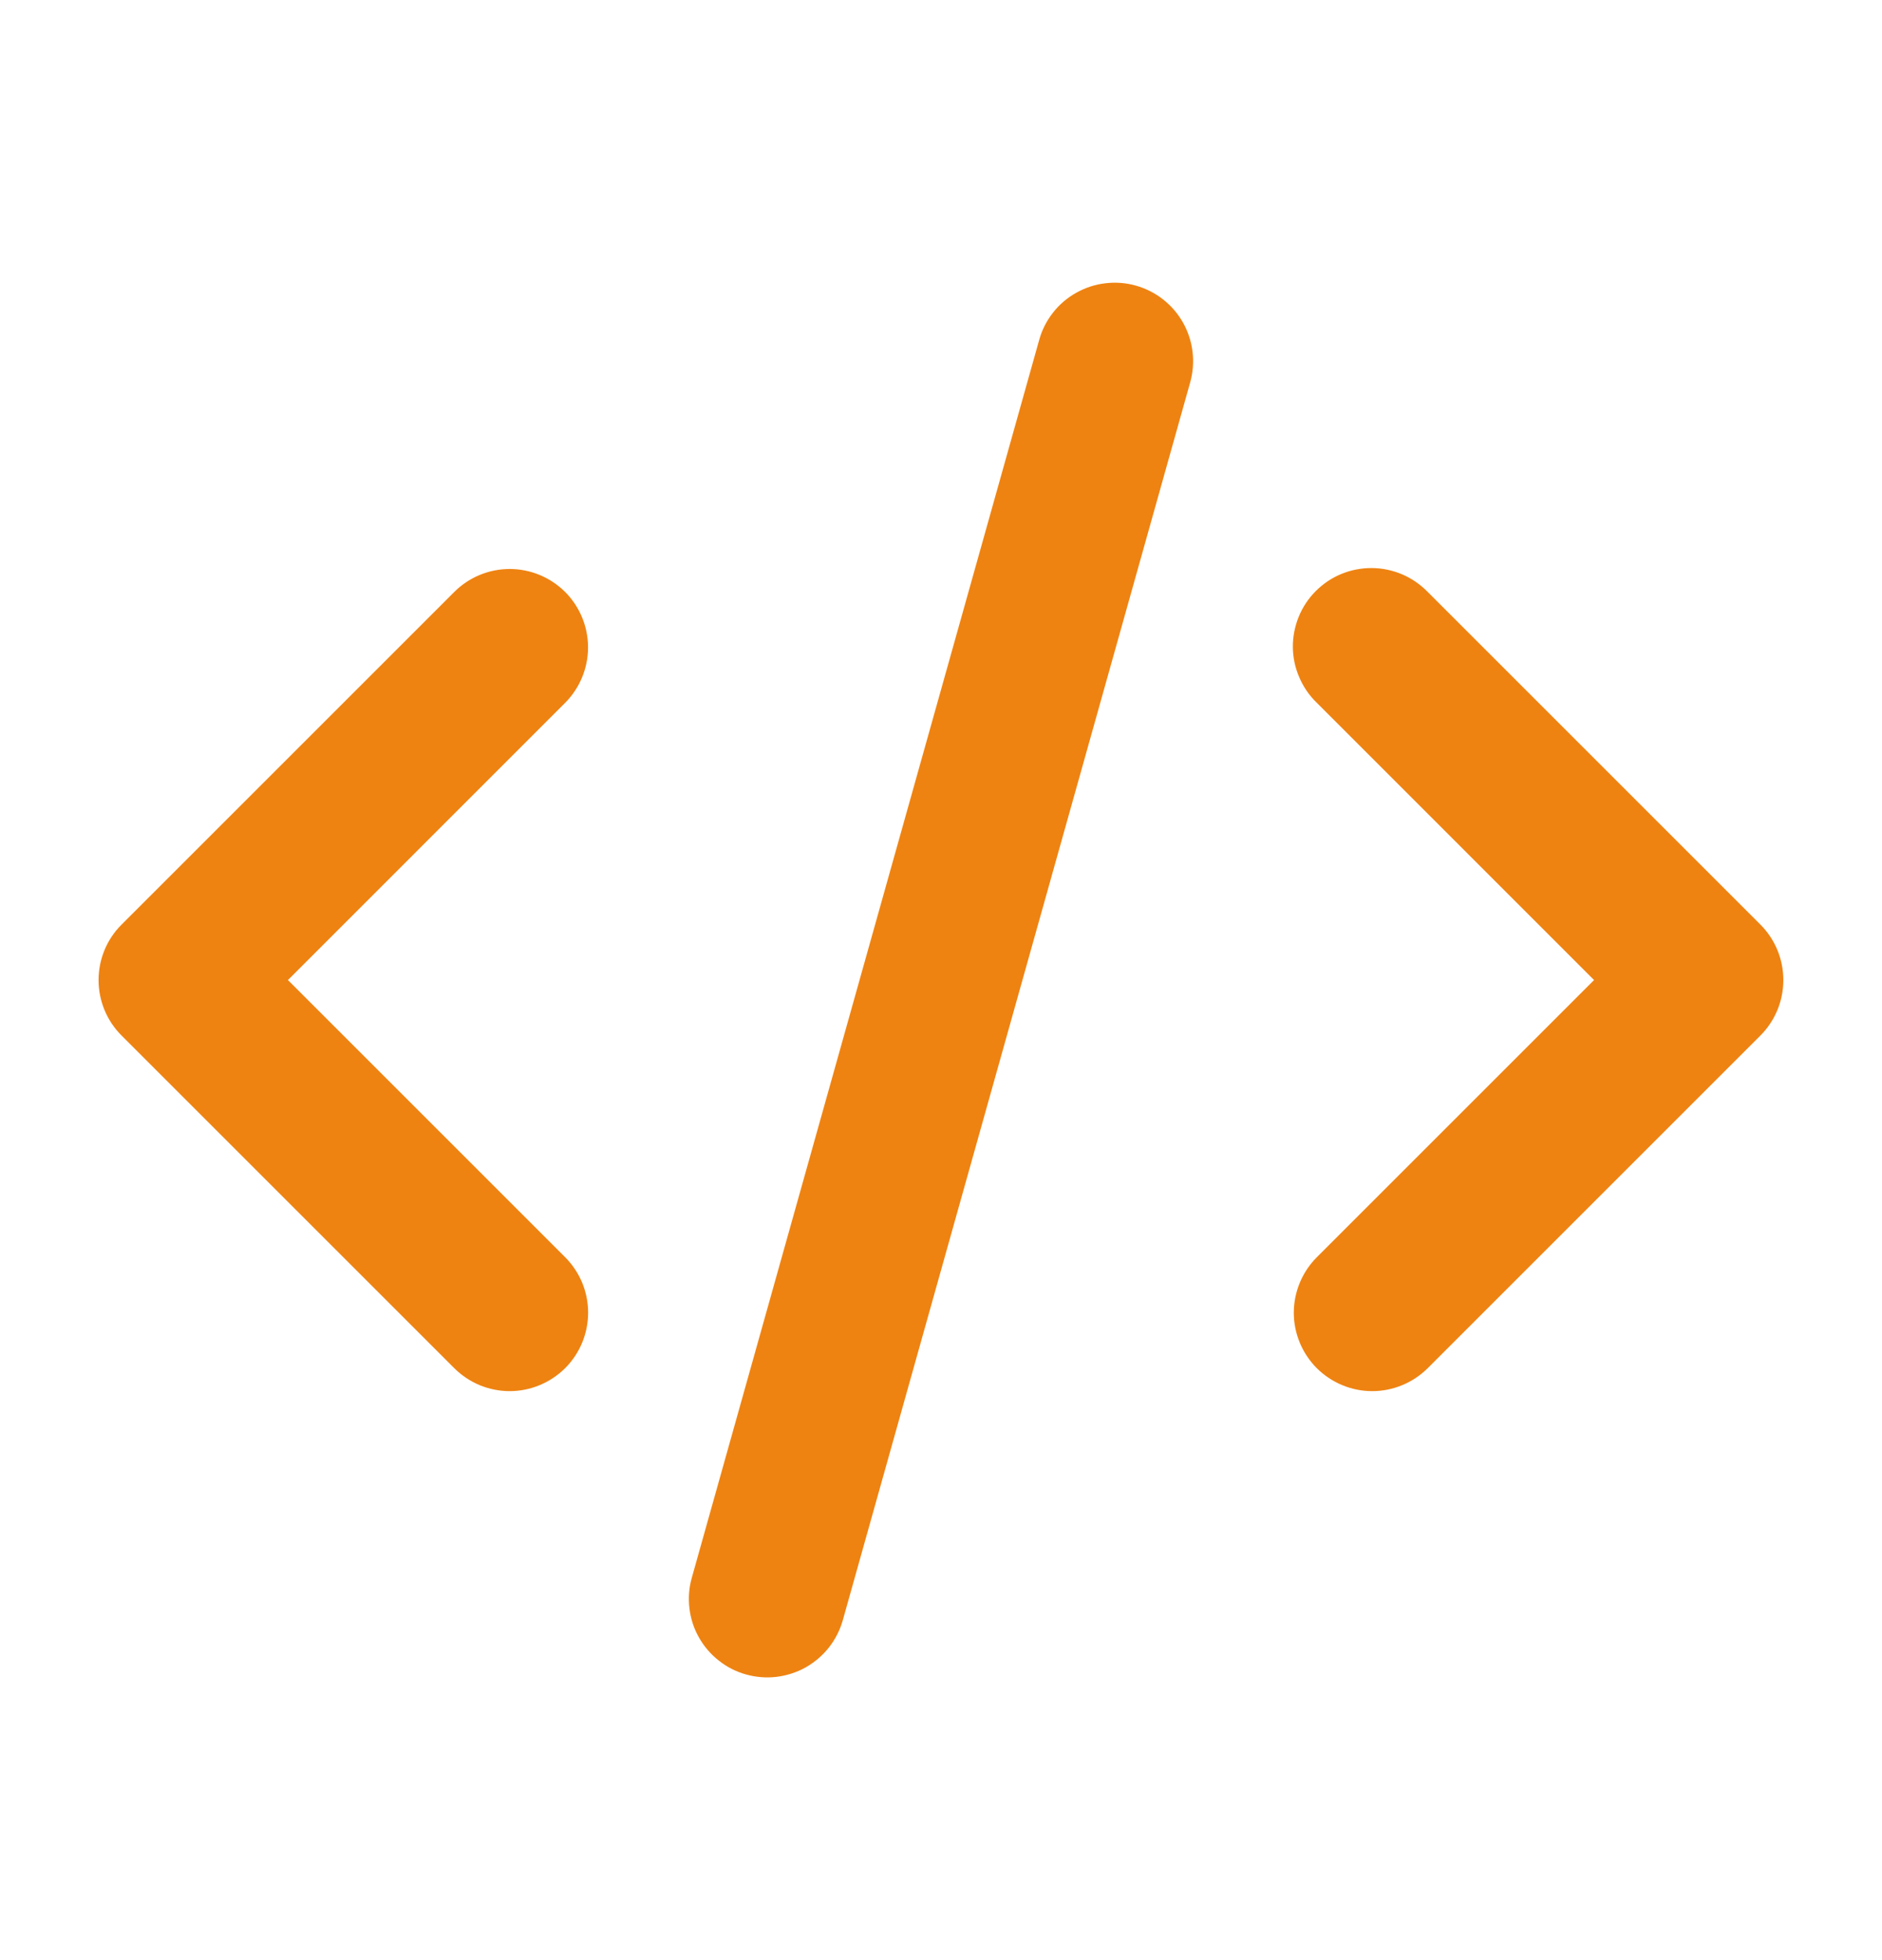 <svg width="24" height="25" viewBox="0 0 24 25" fill="none" xmlns="http://www.w3.org/2000/svg">
<g clip-path="url(#clip0_2543_17589)">
<path d="M14.486 3.643C14.741 3.715 14.957 3.885 15.087 4.116C15.217 4.347 15.249 4.621 15.178 4.876L10.748 20.664C10.712 20.791 10.652 20.909 10.571 21.012C10.49 21.115 10.389 21.201 10.275 21.266C10.16 21.33 10.034 21.371 9.904 21.387C9.773 21.403 9.641 21.392 9.515 21.357C9.388 21.322 9.27 21.262 9.167 21.18C9.063 21.099 8.977 20.998 8.913 20.884C8.848 20.77 8.807 20.643 8.792 20.513C8.776 20.383 8.786 20.25 8.822 20.124L13.252 4.336C13.287 4.209 13.347 4.091 13.428 3.988C13.509 3.884 13.61 3.798 13.725 3.734C13.84 3.669 13.966 3.628 14.096 3.613C14.227 3.597 14.359 3.607 14.486 3.643ZM7.207 7.55C7.394 7.738 7.499 7.992 7.499 8.257C7.499 8.522 7.394 8.776 7.207 8.964L3.672 12.5L7.207 16.035C7.3 16.128 7.373 16.238 7.424 16.359C7.474 16.481 7.5 16.611 7.5 16.742C7.5 16.873 7.474 17.004 7.424 17.125C7.374 17.246 7.3 17.357 7.207 17.45C7.114 17.542 7.004 17.616 6.883 17.666C6.761 17.717 6.631 17.743 6.5 17.743C6.369 17.743 6.239 17.717 6.117 17.667C5.996 17.616 5.886 17.543 5.793 17.45L1.55 13.207C1.362 13.02 1.257 12.765 1.257 12.5C1.257 12.235 1.362 11.98 1.55 11.793L5.793 7.55C5.98 7.363 6.234 7.257 6.5 7.257C6.765 7.257 7.019 7.363 7.207 7.55ZM16.793 8.964C16.697 8.872 16.621 8.761 16.569 8.639C16.516 8.517 16.488 8.386 16.487 8.253C16.486 8.121 16.512 7.989 16.562 7.866C16.612 7.743 16.686 7.632 16.78 7.538C16.874 7.444 16.986 7.369 17.109 7.319C17.232 7.269 17.363 7.244 17.496 7.245C17.629 7.246 17.76 7.274 17.882 7.326C18.004 7.378 18.114 7.455 18.207 7.55L22.45 11.793C22.637 11.98 22.742 12.235 22.742 12.5C22.742 12.765 22.637 13.02 22.45 13.207L18.207 17.45C18.019 17.637 17.765 17.743 17.499 17.743C17.234 17.743 16.98 17.637 16.792 17.45C16.605 17.262 16.499 17.007 16.499 16.742C16.5 16.477 16.605 16.223 16.793 16.035L20.328 12.5L16.793 8.964Z" fill="#EE8312"/>
</g>
<defs>
<clipPath id="clip0_2543_17589">
<rect width="24" height="24" fill="white" transform="translate(0 0.5)"/>
</clipPath>
</defs>
</svg>
